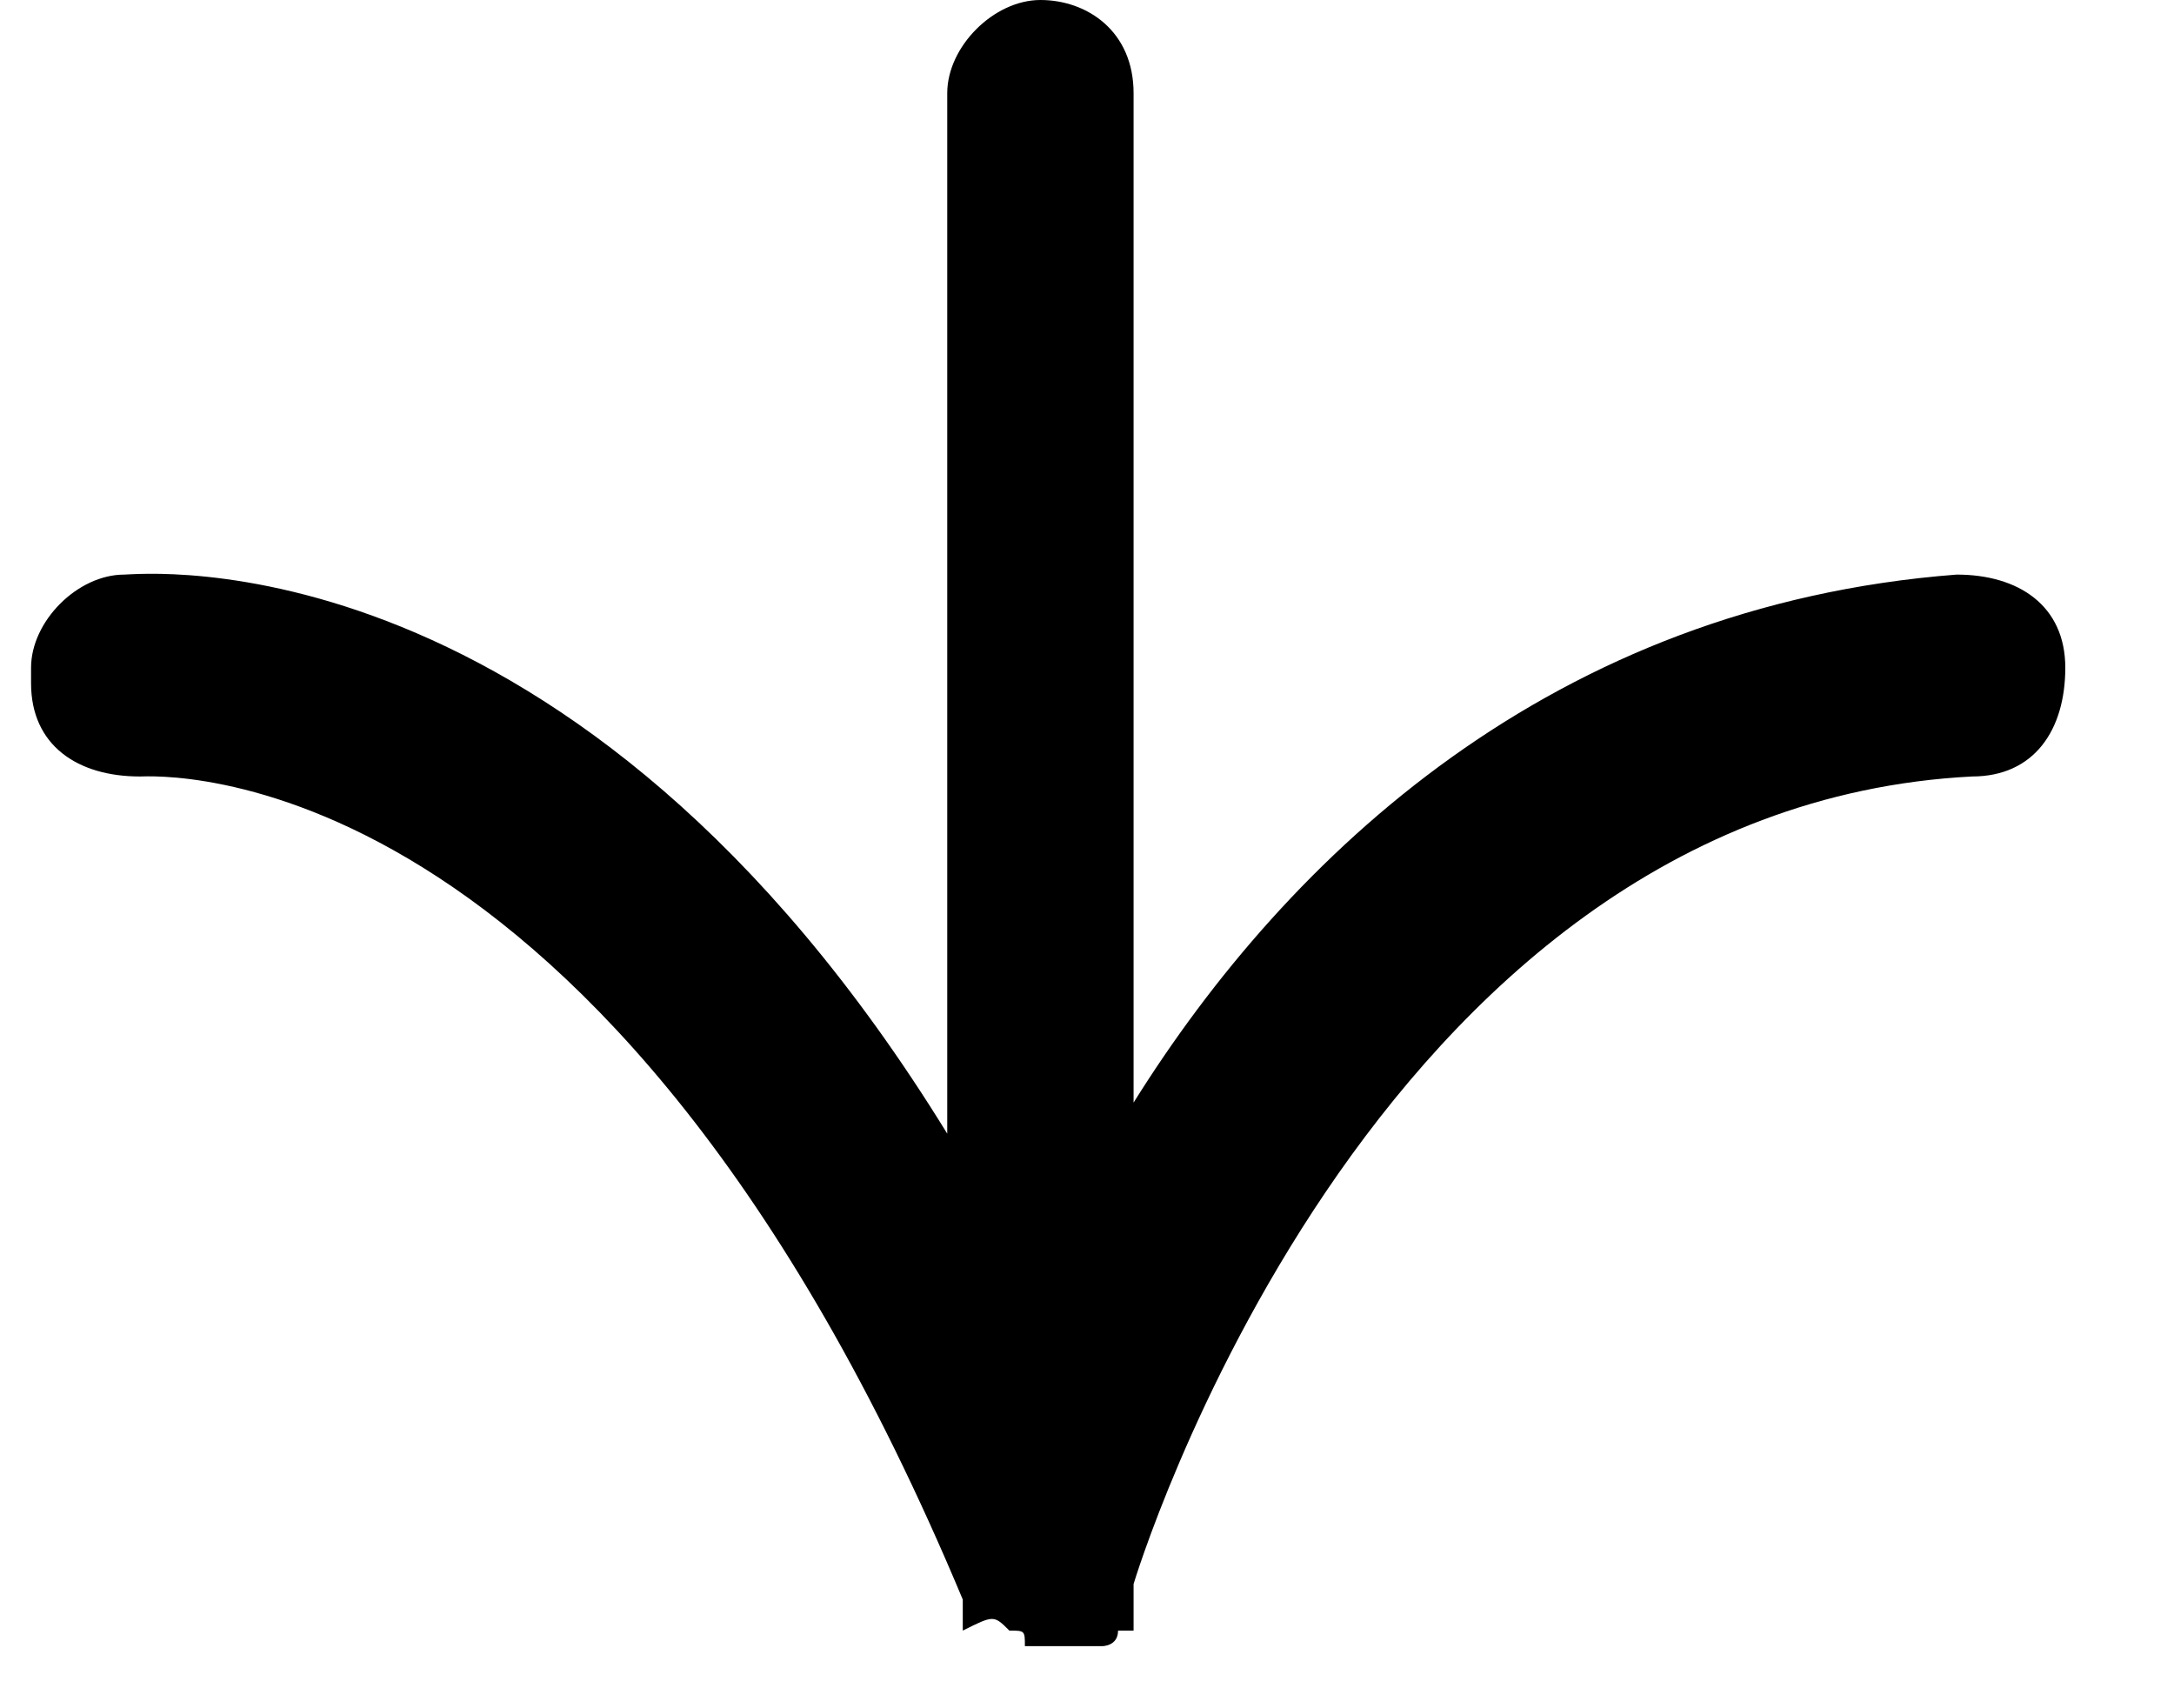 <?xml version="1.0" encoding="UTF-8"?> <svg xmlns="http://www.w3.org/2000/svg" width="14" height="11" viewBox="0 0 14 11" fill="none"> <path d="M6.5 10.5C6.6 10.5 6.6 10.5 6.6 10.6C6.6 10.6 6.6 10.6 6.7 10.6C6.7 10.6 6.7 10.6 6.8 10.6C6.8 10.6 6.8 10.6 6.9 10.6C6.9 10.6 6.9 10.6 7 10.6H7.1C7.1 10.6 7.2 10.6 7.2 10.5C7.2 10.5 7.2 10.5 7.3 10.5C7.3 10.5 7.3 10.5 7.3 10.4C7.3 10.4 7.3 10.4 7.3 10.3C7.3 10.3 7.3 10.3 7.3 10.2C7.3 10.2 8.8 5.2 12.7 5C13.1 5 13.3 4.7 13.3 4.3C13.3 3.9 13 3.7 12.6 3.7C10 3.9 8.3 5.5 7.3 7.1V0.6C7.3 0.2 7 0 6.7 0C6.4 0 6.1 0.3 6.1 0.6V7.3C3.7 3.4 0.9 3.7 0.8 3.7C0.5 3.7 0.2 4 0.2 4.3C0.2 4.3 0.2 4.3 0.2 4.4C0.2 4.8 0.5 5 0.9 5C1 5 3.9 4.8 6.2 10.3C6.2 10.3 6.2 10.3 6.2 10.4C6.2 10.4 6.2 10.4 6.2 10.5C6.4 10.4 6.4 10.4 6.5 10.5Z" fill="black"></path> </svg> 